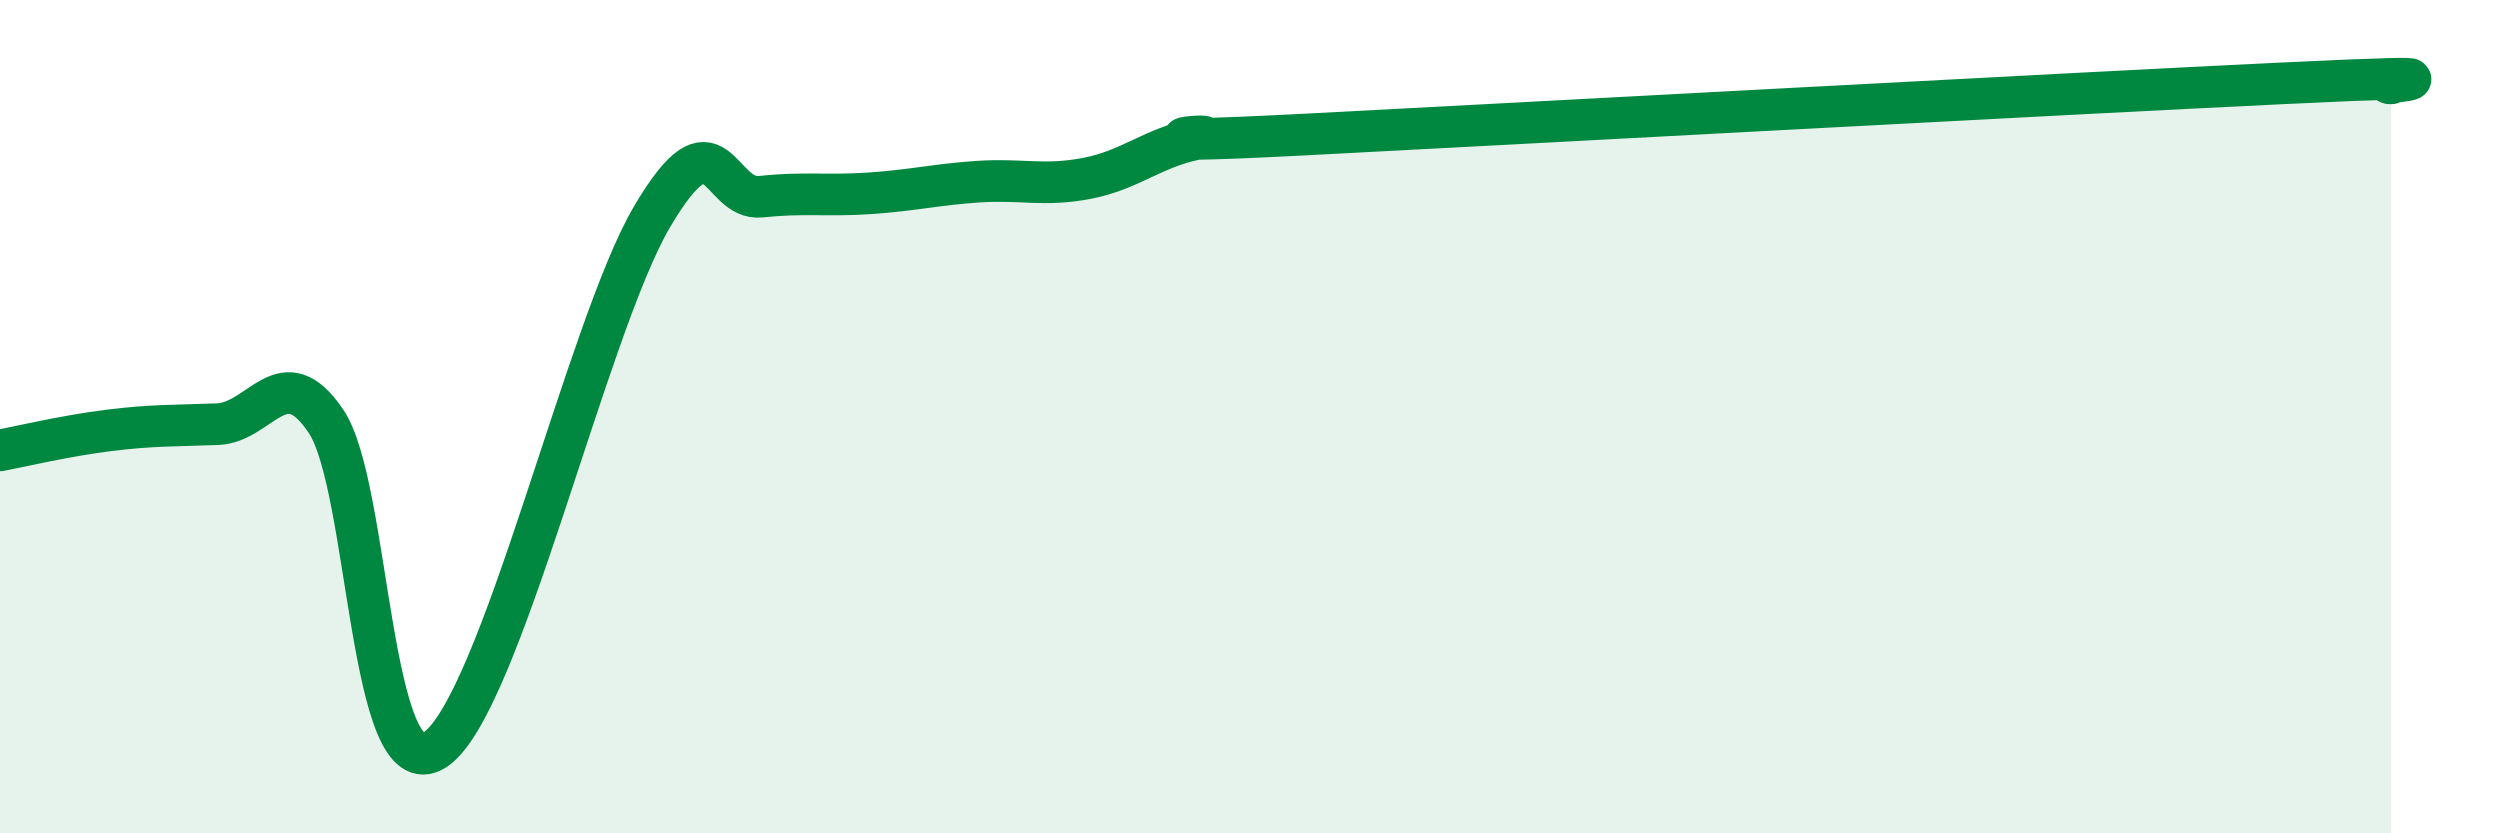 
    <svg width="60" height="20" viewBox="0 0 60 20" xmlns="http://www.w3.org/2000/svg">
      <path
        d="M 0,10.81 C 0.52,10.71 1.57,10.46 2.61,10.33 C 3.65,10.2 4.18,10.22 5.22,10.18 C 6.26,10.14 6.79,8.56 7.83,10.12 C 8.87,11.68 8.87,18.98 10.43,18 C 11.99,17.02 14.08,7.86 15.65,5.2 C 17.22,2.54 17.22,4.83 18.26,4.72 C 19.3,4.61 19.83,4.71 20.87,4.64 C 21.91,4.57 22.44,4.43 23.48,4.36 C 24.52,4.29 25.05,4.48 26.09,4.28 C 27.13,4.08 27.66,3.55 28.7,3.34 C 29.74,3.13 26.08,3.5 31.3,3.23 C 36.52,2.96 49.56,2.25 54.78,2 C 60,1.75 56.87,2 57.39,2L57.39 20L0 20Z"
        fill="#008740"
        opacity="0.1"
        stroke-linecap="round"
        stroke-linejoin="round"
      />
      <path
        d="M 0,10.81 C 0.52,10.71 1.57,10.46 2.61,10.33 C 3.65,10.2 4.18,10.22 5.22,10.18 C 6.26,10.14 6.79,8.56 7.83,10.12 C 8.87,11.68 8.87,18.98 10.43,18 C 11.99,17.02 14.08,7.86 15.65,5.2 C 17.22,2.54 17.22,4.83 18.26,4.72 C 19.3,4.61 19.83,4.71 20.87,4.64 C 21.91,4.57 22.44,4.43 23.48,4.36 C 24.52,4.29 25.05,4.48 26.09,4.28 C 27.13,4.08 27.66,3.55 28.7,3.34 C 29.74,3.13 26.08,3.5 31.3,3.23 C 36.52,2.96 49.56,2.25 54.78,2 C 60,1.75 56.87,2 57.39,2"
        stroke="#008740"
        stroke-width="1"
        fill="none"
        stroke-linecap="round"
        stroke-linejoin="round"
      />
    </svg>
  